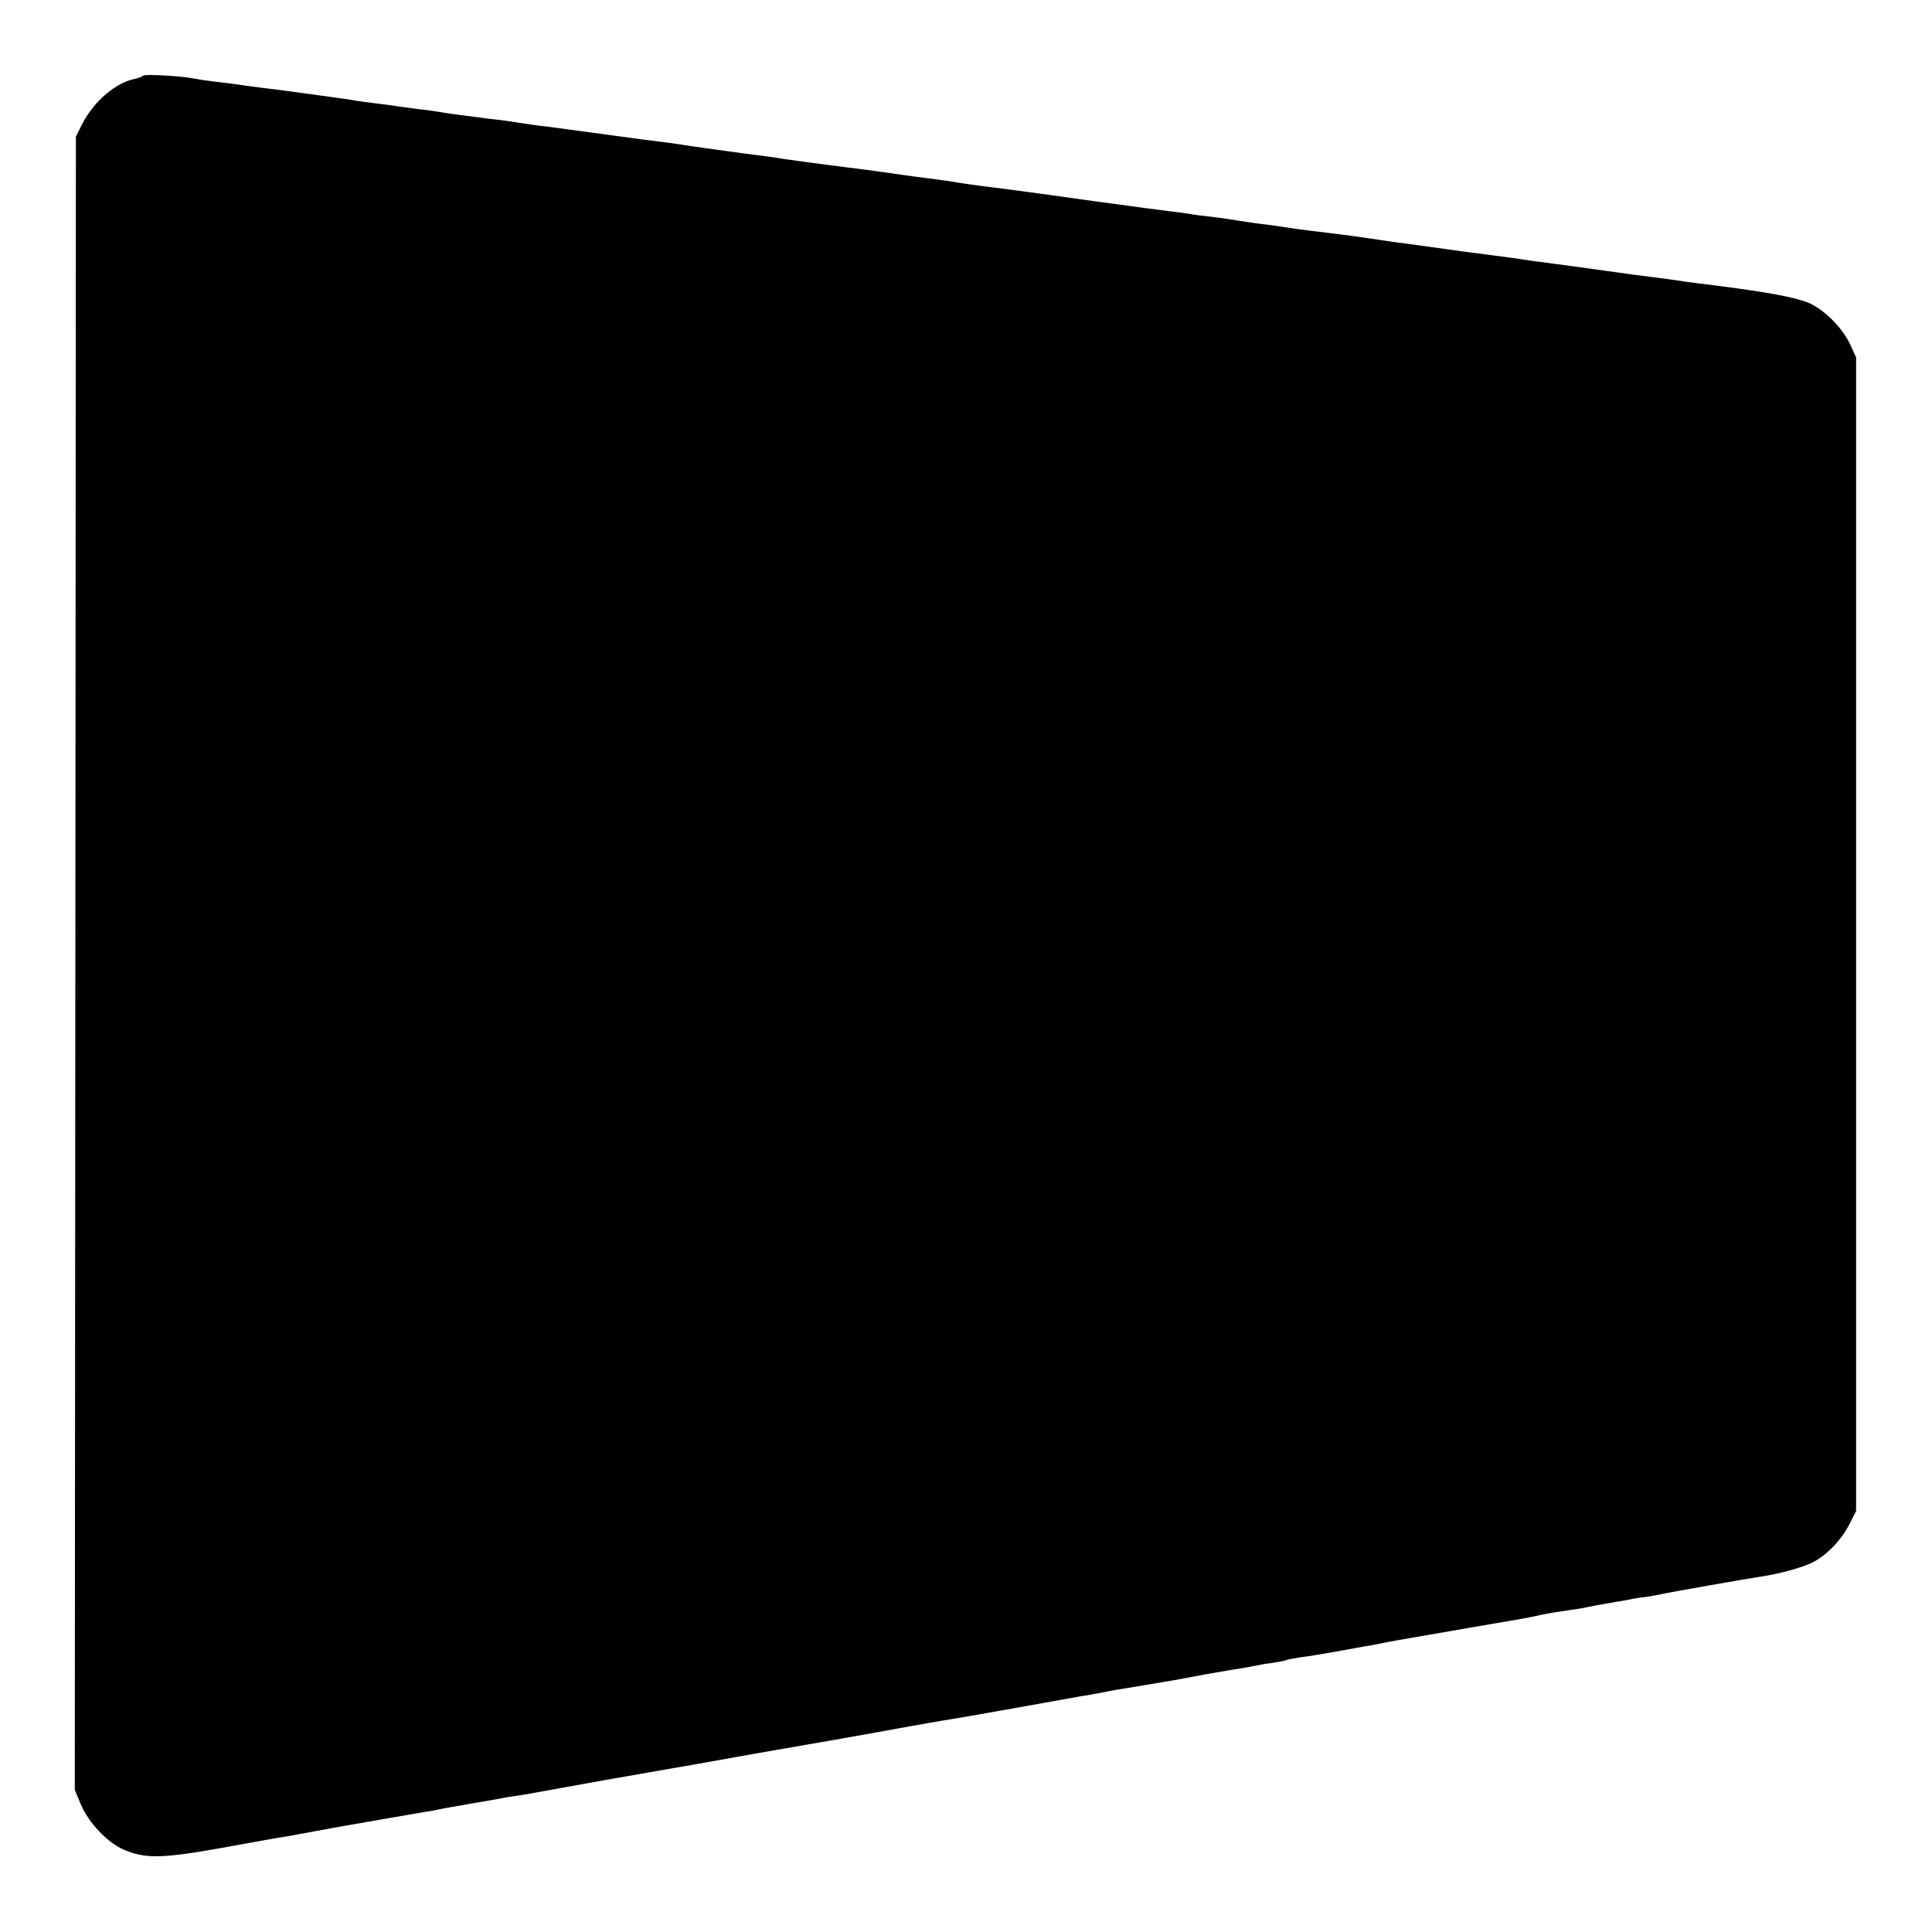 <svg version="1" xmlns="http://www.w3.org/2000/svg" width="933.333" height="933.333" viewBox="0 0 700 700"><path d="M51.9 27.4c-.4.4-1.6.8-2.7 1.1-7.1 1.3-15.1 8.1-19.3 16.2l-2.4 4.8-.2 299.5-.2 299.5 2.2 5.3c2.8 6.6 9.6 13.8 15.6 16.4 7.8 3.3 13.7 3.2 35.6-.7 11-2 20.9-3.8 22-3.9 1.1-.2 5.8-1 10.5-1.9 4.7-.9 9.9-1.8 11.5-2.1 1.7-.3 8.6-1.5 15.5-2.7 6.9-1.2 13.4-2.3 14.5-2.5 1.1-.1 2.9-.5 4-.7 1.1-.3 6.3-1.2 11.5-2.1 5.2-.9 10.6-1.8 12-2.1 1.4-.3 3.9-.7 5.5-.9 1.7-.2 9.3-1.6 17-3 7.7-1.4 21.7-3.9 31-5.5 9.4-1.6 22.4-3.9 29-5.1 6.6-1.2 15.8-2.8 20.5-3.6 4.7-.8 13.5-2.4 19.5-3.4 6.1-1.1 12.4-2.2 14-2.5 1.7-.3 6.6-1.2 11-2s9.8-1.7 12-2.1c2.2-.3 13.7-2.3 25.5-4.4 11.8-2.1 22.9-4.1 24.5-4.4 1.7-.2 5.3-.9 8-1.4 2.8-.6 6.8-1.3 9-1.6 2.3-.4 5-.8 6-1 1.1-.2 4-.7 6.5-1.1 5-.8 4.3-.7 16-2.9 4.7-.8 10.3-1.8 12.5-2.1 2.2-.4 4.7-.8 5.5-1 .8-.2 3.5-.7 6-1 2.4-.4 4.7-.8 5-1 .3-.2 2.6-.6 5-1 2.5-.3 8.1-1.2 12.5-2s9.4-1.7 11-2c1.7-.2 4.1-.7 5.5-1 2.3-.5 10.1-1.9 16.7-3 1.6-.3 9.3-1.6 17.3-3s15.9-2.7 17.5-3c1.7-.3 4.1-.8 5.5-1.1 2.6-.6 3.4-.8 11.5-2 2.8-.4 5.5-.8 6-1 1-.2 5-1 11.5-2.1 1.9-.3 4.4-.7 5.5-1 1.1-.2 3.6-.6 5.5-.8 1.9-.3 4.6-.8 5.8-1.1 3.4-.7 30.1-5.4 34.2-6 7.1-1 16.1-3.4 19.9-5.4 5-2.5 10.5-8.3 13.3-14l2.3-4.5v-418l-2.1-4.6c-2.7-5.8-8.6-11.9-14.1-14.7-3.6-1.9-12.8-3.8-26.8-5.7-8.1-1.1-12.1-1.6-15.5-2-1.9-.2-5.1-.7-7-1-3.9-.5-11.1-1.5-15.3-2-7.3-1-19.5-2.7-21.7-3-1.4-.2-4.4-.6-6.7-.9-2.4-.3-6.1-.8-8.3-1.1-2.1-.3-5.2-.8-6.7-1-1.5-.2-9.8-1.3-18.3-2.4-8.5-1.2-17.3-2.4-19.5-2.7-4.1-.5-5.6-.7-13.5-1.9-8.1-1.2-12.3-1.7-23-3-2.5-.3-5.4-.7-6.6-.9-1.2-.2-4.5-.7-7.5-1.1-3-.3-7.9-1-10.9-1.5s-7.7-1.2-10.5-1.5c-2.7-.3-6.1-.7-7.5-1-1.4-.2-4.7-.7-7.5-1-2.7-.4-6.2-.8-7.8-1-1.5-.2-6.4-.9-11-1.5-4.5-.6-12.7-1.7-18.2-2.5s-15.4-2.1-22-3c-11.3-1.4-15.7-2-21.5-3-1.4-.2-4.7-.6-7.5-1-2.7-.3-6.1-.8-7.5-1-3.9-.6-17.1-2.4-21.5-2.9-7.2-.9-19.9-2.6-22.5-3-2.6-.5-8.2-1.2-15.2-2.1-7.2-1-19.2-2.6-21.9-3.1-2.5-.4-3.9-.6-14.4-1.9-2.7-.4-11.1-1.5-18.5-2.5s-15.9-2.2-18.9-2.5c-3-.4-6.3-.9-7.5-1.1-1.2-.2-5.9-.9-10.6-1.4-11.1-1.4-14.8-1.9-18.8-2.6-1.7-.3-4.9-.7-7-.9-2-.3-5-.7-6.7-.9-1.6-.3-5.2-.8-8-1.1-2.7-.3-6.1-.8-7.5-1-1.4-.3-4.3-.7-6.5-1-3.6-.5-7.7-1.1-14.5-2-1.4-.2-4.7-.6-7.5-1-2.7-.3-8-1-11.8-1.5-3.7-.6-8.9-1.2-11.5-1.5-2.6-.3-5.8-.8-7.2-1.1-4.6-.9-17.5-1.6-18.1-1z"/></svg>